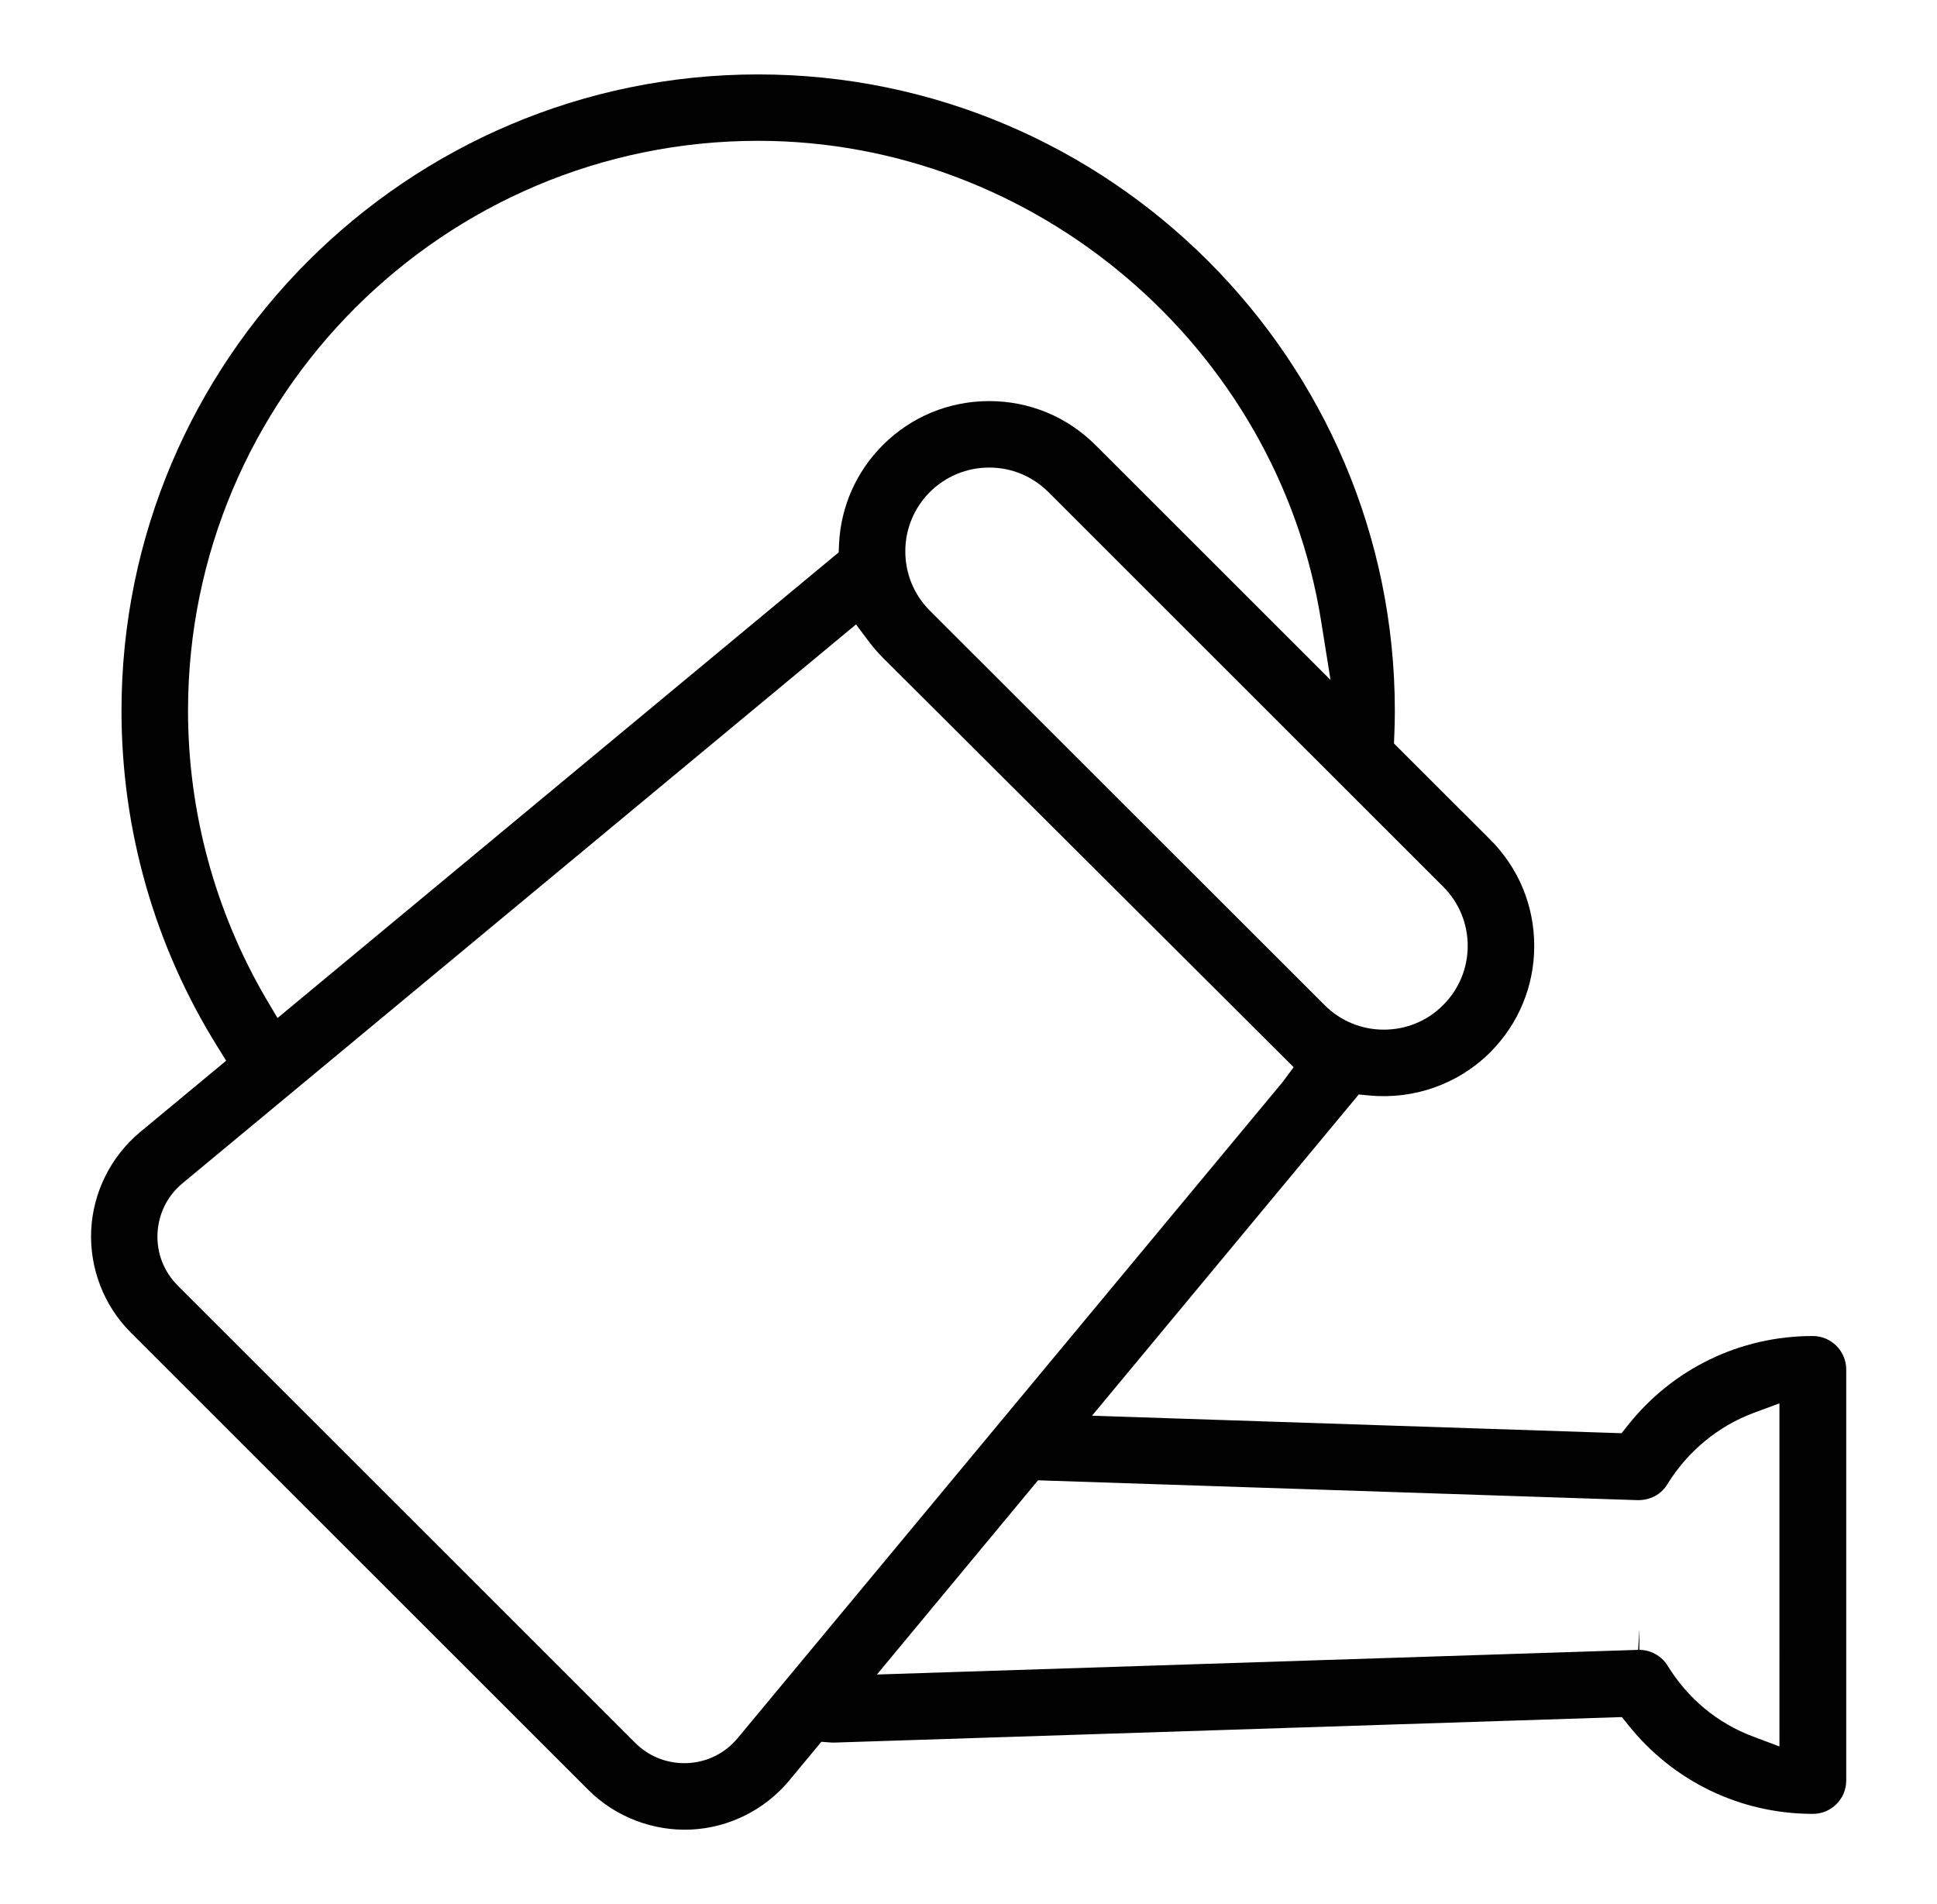 <?xml version="1.0" encoding="utf-8"?>
<!-- Generator: Adobe Illustrator 15.1.0, SVG Export Plug-In . SVG Version: 6.00 Build 0)  -->
<!DOCTYPE svg PUBLIC "-//W3C//DTD SVG 1.1//EN" "http://www.w3.org/Graphics/SVG/1.1/DTD/svg11.dtd">
<svg version="1.1" id="Layer_1" xmlns="http://www.w3.org/2000/svg" xmlns:xlink="http://www.w3.org/1999/xlink" x="0px" y="0px"
	 width="29px" height="28.5px" viewBox="0 0 29 28.5" enable-background="new 0 0 29 28.5" xml:space="preserve">
<path fill="#010101" d="M27.14,19.999c-1.088,0-2.098,0.488-2.773,1.342l-0.09,0.113l-7.928-0.262l3.994-4.809l0.152,0.015
	c0.672,0.065,1.339-0.169,1.816-0.646c0.424-0.425,0.659-0.99,0.659-1.592c0-0.602-0.234-1.167-0.659-1.592l-1.441-1.439
	l0.005-0.125c0.005-0.121,0.008-0.244,0.008-0.364c0-5.252-4.276-9.526-9.532-9.526s-9.532,4.273-9.532,9.526
	c0,1.782,0.496,3.519,1.434,5.024l0.133,0.214l-1.288,1.068c-0.438,0.365-0.706,0.901-0.733,1.472
	c-0.025,0.57,0.191,1.129,0.596,1.532l6.847,6.843c0.4,0.401,0.966,0.62,1.534,0.594c0.57-0.026,1.106-0.293,1.472-0.732
	l0.483-0.582l0.148,0.011c0.015,0.001,0.029,0.001,0.043,0.001l11.794-0.382l0.091,0.113c0.674,0.849,1.685,1.336,2.769,1.336
	c0.276,0,0.499-0.224,0.499-0.498v-6.158C27.639,20.222,27.415,19.999,27.14,19.999z M21.605,13.271
	c0.238,0.238,0.369,0.553,0.369,0.888c0,0.335-0.131,0.65-0.369,0.887c-0.234,0.236-0.55,0.367-0.887,0.367
	c-0.335,0-0.649-0.13-0.886-0.367l-5.911-5.905c-0.236-0.237-0.367-0.552-0.367-0.888c0-0.335,0.131-0.65,0.367-0.887
	c0.237-0.236,0.553-0.367,0.889-0.367s0.649,0.131,0.886,0.367L21.605,13.271z M2.815,10.638c0-4.704,3.829-8.53,8.535-8.53
	c4.157,0,7.781,3.092,8.43,7.193l0.14,0.877l-3.519-3.516c-0.425-0.424-0.989-0.658-1.591-0.658c-0.603,0-1.168,0.234-1.592,0.658
	c-0.397,0.396-0.63,0.921-0.656,1.48l-0.006,0.127l-8.401,6.97l-0.173-0.292C3.22,13.644,2.815,12.154,2.815,10.638z M11.045,26.017
	c-0.189,0.228-0.457,0.361-0.751,0.375l-0.05,0.001c-0.277,0-0.538-0.108-0.734-0.304l-6.848-6.844
	c-0.21-0.21-0.317-0.487-0.304-0.782c0.015-0.294,0.146-0.561,0.374-0.75l10.084-8.366l0.183,0.245
	c0.068,0.091,0.143,0.177,0.22,0.255l6.149,6.128l-0.164,0.221L11.045,26.017z M26.642,26.143l-0.389-0.146
	c-0.536-0.199-0.98-0.566-1.286-1.063c-0.09-0.146-0.253-0.237-0.423-0.237v-0.286h-0.002l-0.016,0.286l-11.397,0.369l2.412-2.907
	l8.981,0.297l0,0c0.191,0,0.35-0.088,0.441-0.238c0.302-0.491,0.759-0.869,1.289-1.067l0.389-0.144V26.143z"/>
</svg>
